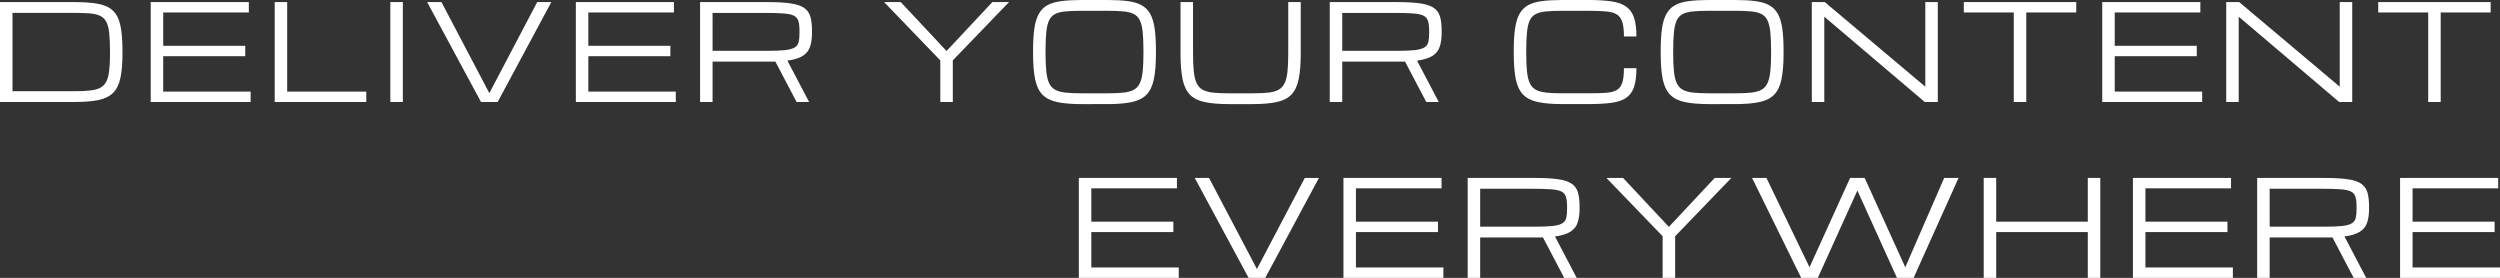 <?xml version="1.0" encoding="UTF-8" standalone="no"?>
<!-- Created with Inkscape (http://www.inkscape.org/) -->

<svg
   width="178.731mm"
   height="19.866mm"
   viewBox="0 0 178.731 19.866"
   version="1.1"
   id="svg1"
   xml:space="preserve"
   xmlns="http://www.w3.org/2000/svg"
   xmlns:svg="http://www.w3.org/2000/svg"><rect x="0" y="0" width="178.731" height="19.866" fill="#333333" stroke="none"/><defs
     id="defs1" /><g
     id="layer2"
     transform="translate(-56.357,-8.847)"><g
       id="text1"
       style="font-size:9.525px;line-height:1.32;font-family:michroma;-inkscape-font-specification:michroma;text-align:end;letter-spacing:0.529px;text-anchor:end;fill:#ffffff;stroke-width:0.265"
       aria-label="DELIVER YOUR CONTENT&#10;EVERYWHERE"><path
         d="M 56.357,16.139 V 8.996 h 5.302 q 1.046,0 1.721,0.126 0.674,0.126 1.051,0.488 0.381,0.358 0.53,1.046 0.153,0.688 0.153,1.818 v 0.186 q 0,1.093 -0.153,1.781 -0.149,0.684 -0.53,1.056 -0.377,0.367 -1.051,0.507 -0.674,0.135 -1.721,0.135 z m 0.893,-0.772 h 4.409 q 0.833,0 1.339,-0.079 0.507,-0.079 0.772,-0.344 0.265,-0.265 0.358,-0.809 0.093,-0.544 0.093,-1.474 v -0.186 q 0,-0.772 -0.056,-1.274 -0.056,-0.502 -0.209,-0.791 Q 63.807,10.117 63.519,9.982 63.235,9.842 62.779,9.805 62.324,9.768 61.659,9.768 h -4.409 z m 9.882,0.772 V 8.996 h 7.014 v 0.744 h -6.121 v 2.381 h 5.865 v 0.744 h -5.865 v 2.53 h 6.251 v 0.744 z m 8.864,0 V 8.996 h 0.893 v 6.4 h 5.655 v 0.744 z m 8.268,0 V 8.996 h 0.893 v 7.144 z m 6.482,0 -3.851,-7.144 h 1.023 l 3.423,6.511 3.423,-6.511 h 1.009 l -3.837,7.144 z m 6.78,0 V 8.996 h 7.014 v 0.744 h -6.121 v 2.381 h 5.865 v 0.744 h -5.865 v 2.53 h 6.251 v 0.744 z M 106.408,8.996 h 4.781 q 1.046,0 1.684,0.093 0.642,0.093 0.972,0.321 0.33,0.228 0.446,0.623 0.116,0.395 0.116,1 v 0.186 q 0,0.558 -0.135,0.963 -0.13,0.4 -0.507,0.651 -0.377,0.246 -1.116,0.349 l 1.553,2.958 h -0.893 l -1.521,-2.893 q -0.093,0.005 -0.195,0.005 -0.098,0 -0.205,0 h -4.088 v 2.888 h -0.893 z m 0.893,3.484 h 3.949 q 0.795,0 1.251,-0.051 0.46,-0.056 0.674,-0.191 0.219,-0.135 0.279,-0.381 0.06,-0.246 0.06,-0.637 v -0.186 q 0,-0.442 -0.084,-0.698 -0.084,-0.256 -0.335,-0.377 -0.251,-0.121 -0.749,-0.153 -0.498,-0.037 -1.33,-0.037 h -3.716 z m 16.281,3.66 V 13.163 l -4.018,-4.167 h 1.191 l 3.274,3.497 3.274,-3.497 h 1.191 l -4.018,4.167 v 2.977 z m 10.087,0.149 q -1.046,0 -1.721,-0.144 -0.674,-0.14 -1.056,-0.521 -0.377,-0.381 -0.53,-1.098 -0.149,-0.716 -0.149,-1.865 V 12.475 q 0,-0.949 0.093,-1.591 0.093,-0.646 0.321,-1.051 0.228,-0.405 0.619,-0.619 0.395,-0.214 0.991,-0.288 0.595,-0.079 1.432,-0.079 h 1.874 q 0.837,0 1.432,0.079 0.595,0.074 0.986,0.288 0.395,0.214 0.623,0.619 0.228,0.405 0.321,1.051 0.093,0.642 0.093,1.591 v 0.186 q 0,1.149 -0.153,1.865 -0.149,0.716 -0.53,1.098 -0.377,0.381 -1.051,0.521 -0.674,0.144 -1.721,0.144 z m 0,-0.772 h 1.874 q 0.665,0 1.121,-0.047 0.456,-0.047 0.739,-0.2 0.288,-0.153 0.437,-0.465 0.153,-0.312 0.209,-0.833 0.056,-0.521 0.056,-1.312 V 12.475 q 0,-0.819 -0.056,-1.349 -0.056,-0.53 -0.209,-0.837 Q 137.691,9.982 137.403,9.842 137.119,9.698 136.663,9.661 136.208,9.619 135.542,9.619 h -1.874 q -0.665,0 -1.121,0.042 -0.456,0.037 -0.744,0.181 -0.284,0.14 -0.437,0.446 -0.149,0.307 -0.205,0.837 -0.056,0.53 -0.056,1.349 v 0.186 q 0,0.791 0.056,1.312 0.056,0.521 0.205,0.833 0.153,0.312 0.437,0.465 0.288,0.153 0.744,0.2 0.456,0.047 1.121,0.047 z m 10.543,0.772 q -1.046,0 -1.721,-0.144 -0.674,-0.14 -1.056,-0.521 -0.377,-0.381 -0.53,-1.098 -0.149,-0.716 -0.149,-1.865 V 8.996 h 0.893 v 3.665 q 0,0.791 0.056,1.312 0.056,0.521 0.209,0.833 0.153,0.312 0.437,0.465 0.288,0.153 0.744,0.2 0.456,0.047 1.116,0.047 h 1.684 q 0.665,0 1.116,-0.047 0.456,-0.047 0.739,-0.2 0.288,-0.153 0.442,-0.465 0.153,-0.312 0.209,-0.833 0.056,-0.521 0.056,-1.312 V 8.996 h 0.893 v 3.665 q 0,1.149 -0.153,1.865 -0.149,0.716 -0.53,1.098 -0.377,0.381 -1.051,0.521 -0.674,0.144 -1.721,0.144 z m 7.212,-7.293 h 4.781 q 1.046,0 1.684,0.093 0.642,0.093 0.972,0.321 0.33,0.228 0.446,0.623 0.116,0.395 0.116,1 v 0.186 q 0,0.558 -0.135,0.963 -0.13,0.4 -0.507,0.651 -0.377,0.246 -1.116,0.349 l 1.553,2.958 h -0.893 l -1.521,-2.893 q -0.093,0.005 -0.195,0.005 -0.098,0 -0.205,0 h -4.088 v 2.888 h -0.893 z m 0.893,3.484 h 3.949 q 0.795,0 1.251,-0.051 0.46,-0.056 0.674,-0.191 0.219,-0.135 0.279,-0.381 0.06,-0.246 0.06,-0.637 v -0.186 q 0,-0.442 -0.084,-0.698 -0.084,-0.256 -0.335,-0.377 -0.251,-0.121 -0.749,-0.153 -0.498,-0.037 -1.33,-0.037 h -3.716 z m 12.262,0.181 V 12.475 q 0,-0.949 0.093,-1.591 0.093,-0.646 0.321,-1.051 0.228,-0.405 0.619,-0.619 0.395,-0.214 0.991,-0.288 0.595,-0.079 1.432,-0.079 h 1.874 q 0.958,0 1.614,0.093 0.66,0.088 1.06,0.358 0.405,0.265 0.586,0.786 0.181,0.516 0.181,1.372 h -0.893 q 0,-0.674 -0.121,-1.046 -0.121,-0.377 -0.409,-0.544 -0.284,-0.167 -0.777,-0.205 -0.493,-0.042 -1.242,-0.042 h -1.874 q -0.665,0 -1.121,0.042 -0.456,0.037 -0.744,0.181 -0.284,0.14 -0.437,0.446 -0.149,0.307 -0.205,0.837 -0.056,0.53 -0.056,1.349 v 0.186 q 0,0.791 0.056,1.312 0.056,0.521 0.205,0.833 0.153,0.312 0.437,0.465 0.288,0.153 0.744,0.2 0.456,0.047 1.121,0.047 h 1.874 q 0.749,0 1.242,-0.033 0.493,-0.033 0.777,-0.191 0.288,-0.158 0.409,-0.526 0.121,-0.372 0.121,-1.042 h 0.893 q 0,0.856 -0.181,1.367 -0.181,0.512 -0.586,0.772 -0.4,0.256 -1.06,0.34 -0.656,0.084 -1.614,0.084 h -1.874 q -1.046,0 -1.721,-0.144 -0.674,-0.14 -1.056,-0.521 -0.377,-0.381 -0.53,-1.098 -0.149,-0.716 -0.149,-1.865 z m 13.961,3.628 q -1.046,0 -1.721,-0.144 -0.674,-0.14 -1.056,-0.521 -0.377,-0.381 -0.53,-1.098 -0.149,-0.716 -0.149,-1.865 V 12.475 q 0,-0.949 0.093,-1.591 0.093,-0.646 0.321,-1.051 0.228,-0.405 0.619,-0.619 0.395,-0.214 0.991,-0.288 0.595,-0.079 1.432,-0.079 h 1.874 q 0.837,0 1.432,0.079 0.595,0.074 0.986,0.288 0.395,0.214 0.623,0.619 0.228,0.405 0.321,1.051 0.093,0.642 0.093,1.591 v 0.186 q 0,1.149 -0.153,1.865 -0.149,0.716 -0.53,1.098 -0.377,0.381 -1.051,0.521 -0.674,0.144 -1.721,0.144 z m 0,-0.772 h 1.874 q 0.665,0 1.121,-0.047 0.456,-0.047 0.739,-0.2 0.288,-0.153 0.437,-0.465 0.153,-0.312 0.209,-0.833 0.056,-0.521 0.056,-1.312 V 12.475 q 0,-0.819 -0.056,-1.349 -0.056,-0.53 -0.209,-0.837 Q 182.562,9.982 182.274,9.842 181.99,9.698 181.534,9.661 181.079,9.619 180.414,9.619 h -1.874 q -0.665,0 -1.121,0.042 -0.456,0.037 -0.744,0.181 -0.284,0.14 -0.437,0.446 -0.149,0.307 -0.205,0.837 -0.056,0.53 -0.056,1.349 v 0.186 q 0,0.791 0.056,1.312 0.056,0.521 0.205,0.833 0.153,0.312 0.437,0.465 0.288,0.153 0.744,0.2 0.456,0.047 1.121,0.047 z m 7.347,0.623 V 8.996 h 0.93 l 7.176,6.041 h 0.009 V 8.996 h 0.893 v 7.144 h -0.93 l -7.176,-6.093 h -0.009 v 6.093 z m 14.44,0 V 9.74 h -3.572 V 8.996 h 8.037 v 0.744 h -3.572 v 6.4 z m 6.324,0 V 8.996 h 7.014 v 0.744 h -6.121 v 2.381 h 5.865 v 0.744 h -5.865 v 2.53 h 6.251 v 0.744 z m 8.864,0 V 8.996 h 0.93 l 7.176,6.041 h 0.009 V 8.996 h 0.893 v 7.144 h -0.93 l -7.176,-6.093 h -0.009 v 6.093 z m 14.44,0 V 9.74 h -3.572 V 8.996 h 8.037 v 0.744 h -3.572 v 6.4 z"
         id="path4" /><path
         d="m 133.485,28.712 v -7.144 h 7.014 v 0.744 h -6.121 v 2.381 h 5.865 v 0.744 h -5.865 v 2.53 h 6.251 v 0.744 z m 12.138,0 -3.851,-7.144 h 1.023 l 3.423,6.511 3.423,-6.511 h 1.009 l -3.837,7.144 z m 6.78,0 v -7.144 h 7.014 v 0.744 h -6.121 v 2.381 h 5.865 v 0.744 h -5.865 v 2.53 h 6.251 v 0.744 z m 8.882,-7.144 h 4.781 q 1.046,0 1.684,0.093 0.642,0.093 0.972,0.321 0.33,0.228 0.446,0.623 0.116,0.395 0.116,1 v 0.186 q 0,0.558 -0.135,0.963 -0.13,0.4 -0.507,0.651 -0.377,0.246 -1.116,0.349 l 1.553,2.958 h -0.893 l -1.521,-2.893 q -0.093,0.005 -0.195,0.005 -0.098,0 -0.205,0 h -4.088 v 2.888 h -0.893 z m 0.893,3.484 h 3.949 q 0.795,0 1.251,-0.051 0.46,-0.056 0.674,-0.191 0.219,-0.135 0.279,-0.381 0.06,-0.246 0.06,-0.637 v -0.186 q 0,-0.442 -0.084,-0.698 -0.084,-0.256 -0.335,-0.377 -0.251,-0.121 -0.749,-0.153 -0.498,-0.037 -1.33,-0.037 h -3.716 z m 13.045,3.66 V 25.736 l -4.018,-4.167 h 1.191 l 3.274,3.497 3.274,-3.497 h 1.191 l -4.018,4.167 v 2.977 z m 9.905,0 -3.511,-7.144 h 1.028 l 3.079,6.386 2.902,-6.386 h 1.042 l 2.902,6.386 2.781,-6.386 h 1.028 l -3.214,7.144 h -1.191 l -2.828,-6.246 -2.828,6.246 z m 13.049,0 v -7.144 h 0.893 v 3.125 h 6.548 v -3.125 h 0.893 v 7.144 h -0.893 v -3.274 h -6.548 v 3.274 z m 10.668,0 v -7.144 h 7.014 v 0.744 h -6.121 v 2.381 h 5.865 v 0.744 h -5.865 v 2.53 h 6.251 v 0.744 z m 8.882,-7.144 h 4.781 q 1.046,0 1.684,0.093 0.642,0.093 0.972,0.321 0.33,0.228 0.446,0.623 0.116,0.395 0.116,1 v 0.186 q 0,0.558 -0.135,0.963 -0.13,0.4 -0.507,0.651 -0.377,0.246 -1.116,0.349 l 1.553,2.958 H 224.629 l -1.521,-2.893 q -0.093,0.005 -0.195,0.005 -0.098,0 -0.205,0 h -4.088 v 2.888 h -0.893 z m 0.893,3.484 h 3.949 q 0.795,0 1.251,-0.051 0.46,-0.056 0.674,-0.191 0.219,-0.135 0.279,-0.381 0.06,-0.246 0.06,-0.637 v -0.186 q 0,-0.442 -0.084,-0.698 -0.084,-0.256 -0.335,-0.377 -0.251,-0.121 -0.749,-0.153 -0.498,-0.037 -1.33,-0.037 h -3.716 z m 9.324,3.66 v -7.144 h 7.014 v 0.744 h -6.121 v 2.381 h 5.865 v 0.744 h -5.865 v 2.53 h 6.251 v 0.744 z"
         id="path5" /></g></g></svg>
